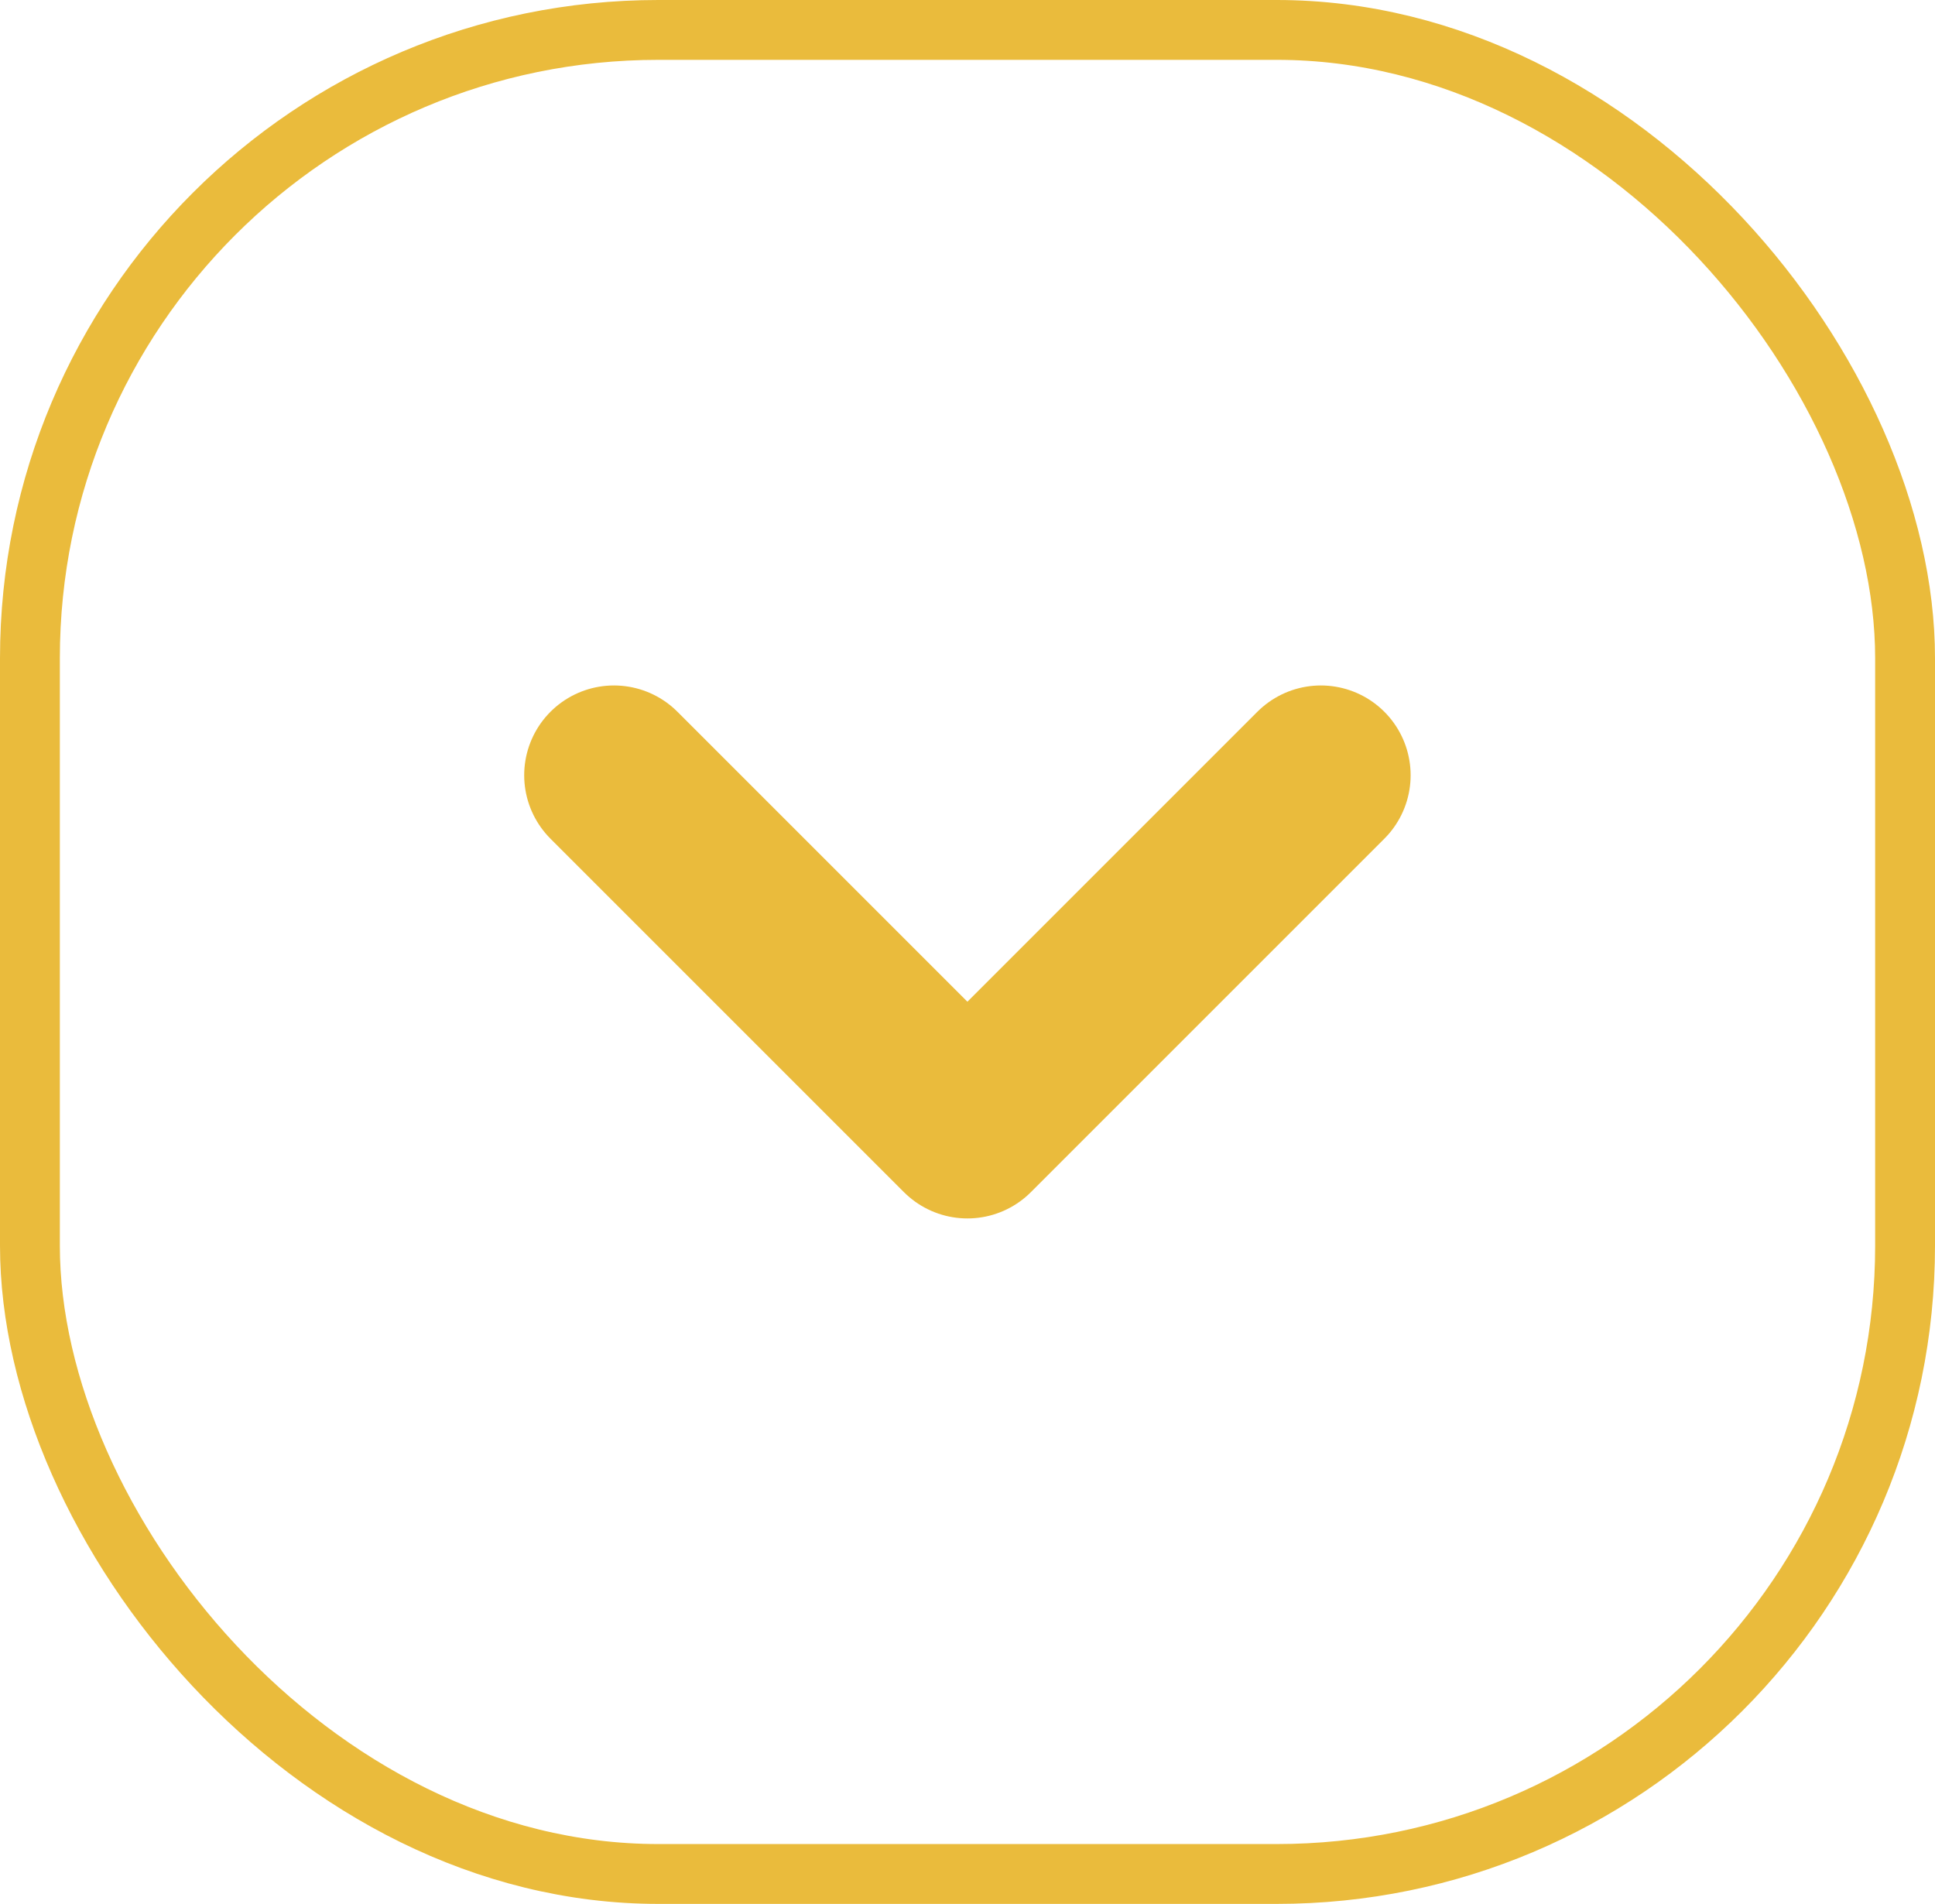 <?xml version="1.0" encoding="UTF-8"?> <svg xmlns="http://www.w3.org/2000/svg" id="Groupe_318" data-name="Groupe 318" width="32.333" height="31.814" viewBox="0 0 32.333 31.814"><g id="Rectangle_303" data-name="Rectangle 303" transform="translate(0 0)" fill="none" stroke="#eabb3c" stroke-width="1"><rect width="32.333" height="31.814" rx="11" stroke="none"></rect><rect x="0.5" y="0.5" width="31.333" height="30.814" rx="10.5" fill="none"></rect></g><path id="Tracé_596" data-name="Tracé 596" d="M529.9,732.409l5.906,5.906,5.906-5.906" transform="translate(-519.641 -719.455)" fill="none" stroke="#eabb3c" stroke-linecap="round" stroke-linejoin="round" stroke-width="3"></path></svg> 